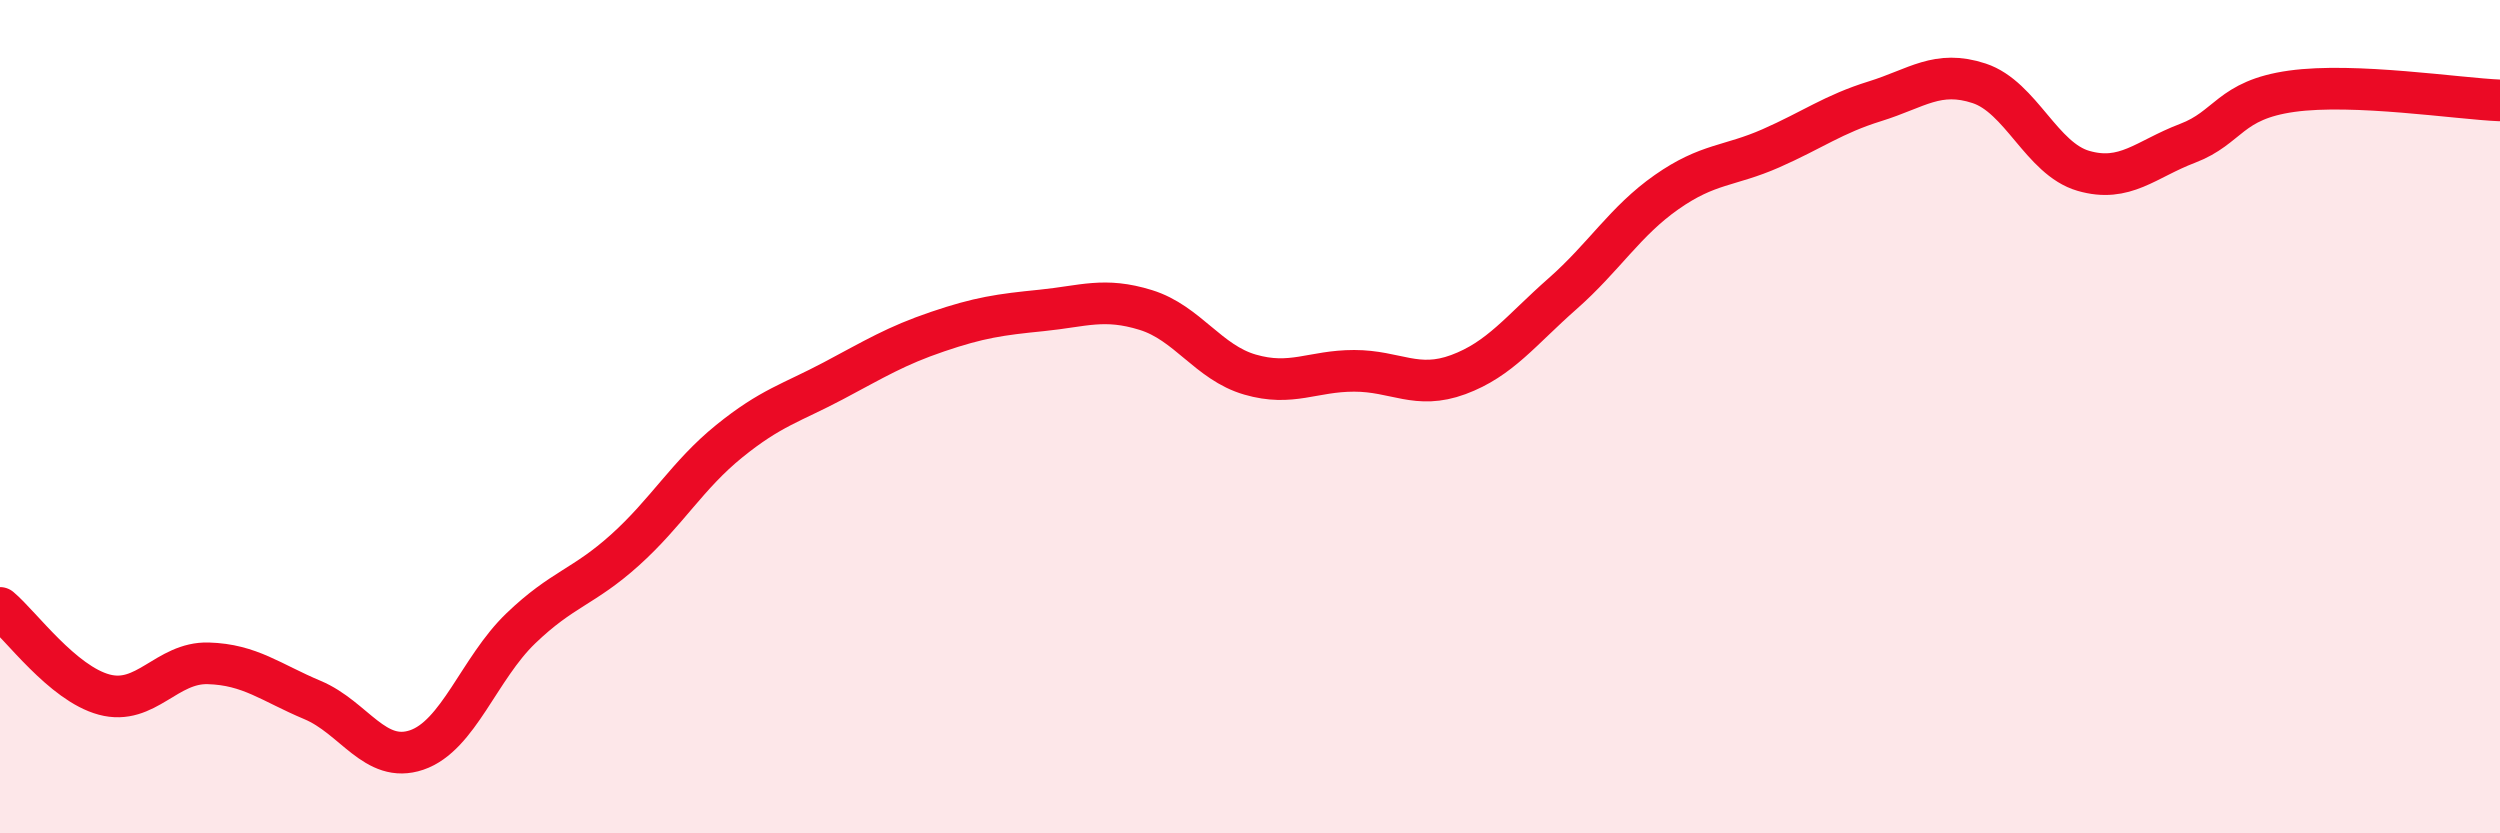 
    <svg width="60" height="20" viewBox="0 0 60 20" xmlns="http://www.w3.org/2000/svg">
      <path
        d="M 0,14.59 C 0.5,15.01 1.5,16.4 2.5,16.67 C 3.5,16.94 4,15.89 5,15.92 C 6,15.95 6.5,16.38 7.5,16.8 C 8.5,17.22 9,18.34 10,18 C 11,17.66 11.5,16.04 12.5,15.08 C 13.5,14.12 14,14.1 15,13.2 C 16,12.3 16.5,11.4 17.5,10.59 C 18.5,9.78 19,9.67 20,9.14 C 21,8.61 21.5,8.3 22.5,7.96 C 23.5,7.62 24,7.55 25,7.45 C 26,7.35 26.5,7.13 27.5,7.44 C 28.5,7.75 29,8.7 30,8.99 C 31,9.28 31.5,8.9 32.5,8.9 C 33.5,8.9 34,9.36 35,8.99 C 36,8.62 36.5,7.93 37.5,7.05 C 38.5,6.17 39,5.31 40,4.61 C 41,3.91 41.5,4 42.5,3.56 C 43.5,3.12 44,2.74 45,2.43 C 46,2.12 46.5,1.67 47.5,2 C 48.5,2.33 49,3.81 50,4.1 C 51,4.39 51.5,3.82 52.5,3.44 C 53.5,3.06 53.5,2.4 55,2.19 C 56.5,1.98 59,2.37 60,2.41L60 20L0 20Z"
        fill="#EB0A25"
        opacity="0.1"
        stroke-linecap="round"
        stroke-linejoin="round"
      />
      <path
        d="M 0,14.59 C 0.5,15.01 1.5,16.4 2.5,16.67 C 3.5,16.94 4,15.89 5,15.92 C 6,15.95 6.5,16.38 7.5,16.8 C 8.5,17.22 9,18.34 10,18 C 11,17.66 11.5,16.04 12.5,15.08 C 13.5,14.12 14,14.1 15,13.2 C 16,12.3 16.5,11.4 17.5,10.59 C 18.5,9.78 19,9.67 20,9.14 C 21,8.61 21.5,8.3 22.5,7.96 C 23.5,7.62 24,7.55 25,7.45 C 26,7.35 26.5,7.13 27.5,7.44 C 28.5,7.75 29,8.7 30,8.99 C 31,9.28 31.5,8.9 32.5,8.9 C 33.5,8.9 34,9.36 35,8.99 C 36,8.62 36.5,7.93 37.5,7.05 C 38.5,6.17 39,5.31 40,4.61 C 41,3.91 41.5,4 42.5,3.56 C 43.5,3.12 44,2.74 45,2.43 C 46,2.12 46.5,1.67 47.5,2 C 48.5,2.33 49,3.81 50,4.1 C 51,4.39 51.5,3.82 52.5,3.44 C 53.5,3.06 53.5,2.4 55,2.19 C 56.5,1.98 59,2.37 60,2.41"
        stroke="#EB0A25"
        stroke-width="1"
        fill="none"
        stroke-linecap="round"
        stroke-linejoin="round"
      />
    </svg>
  